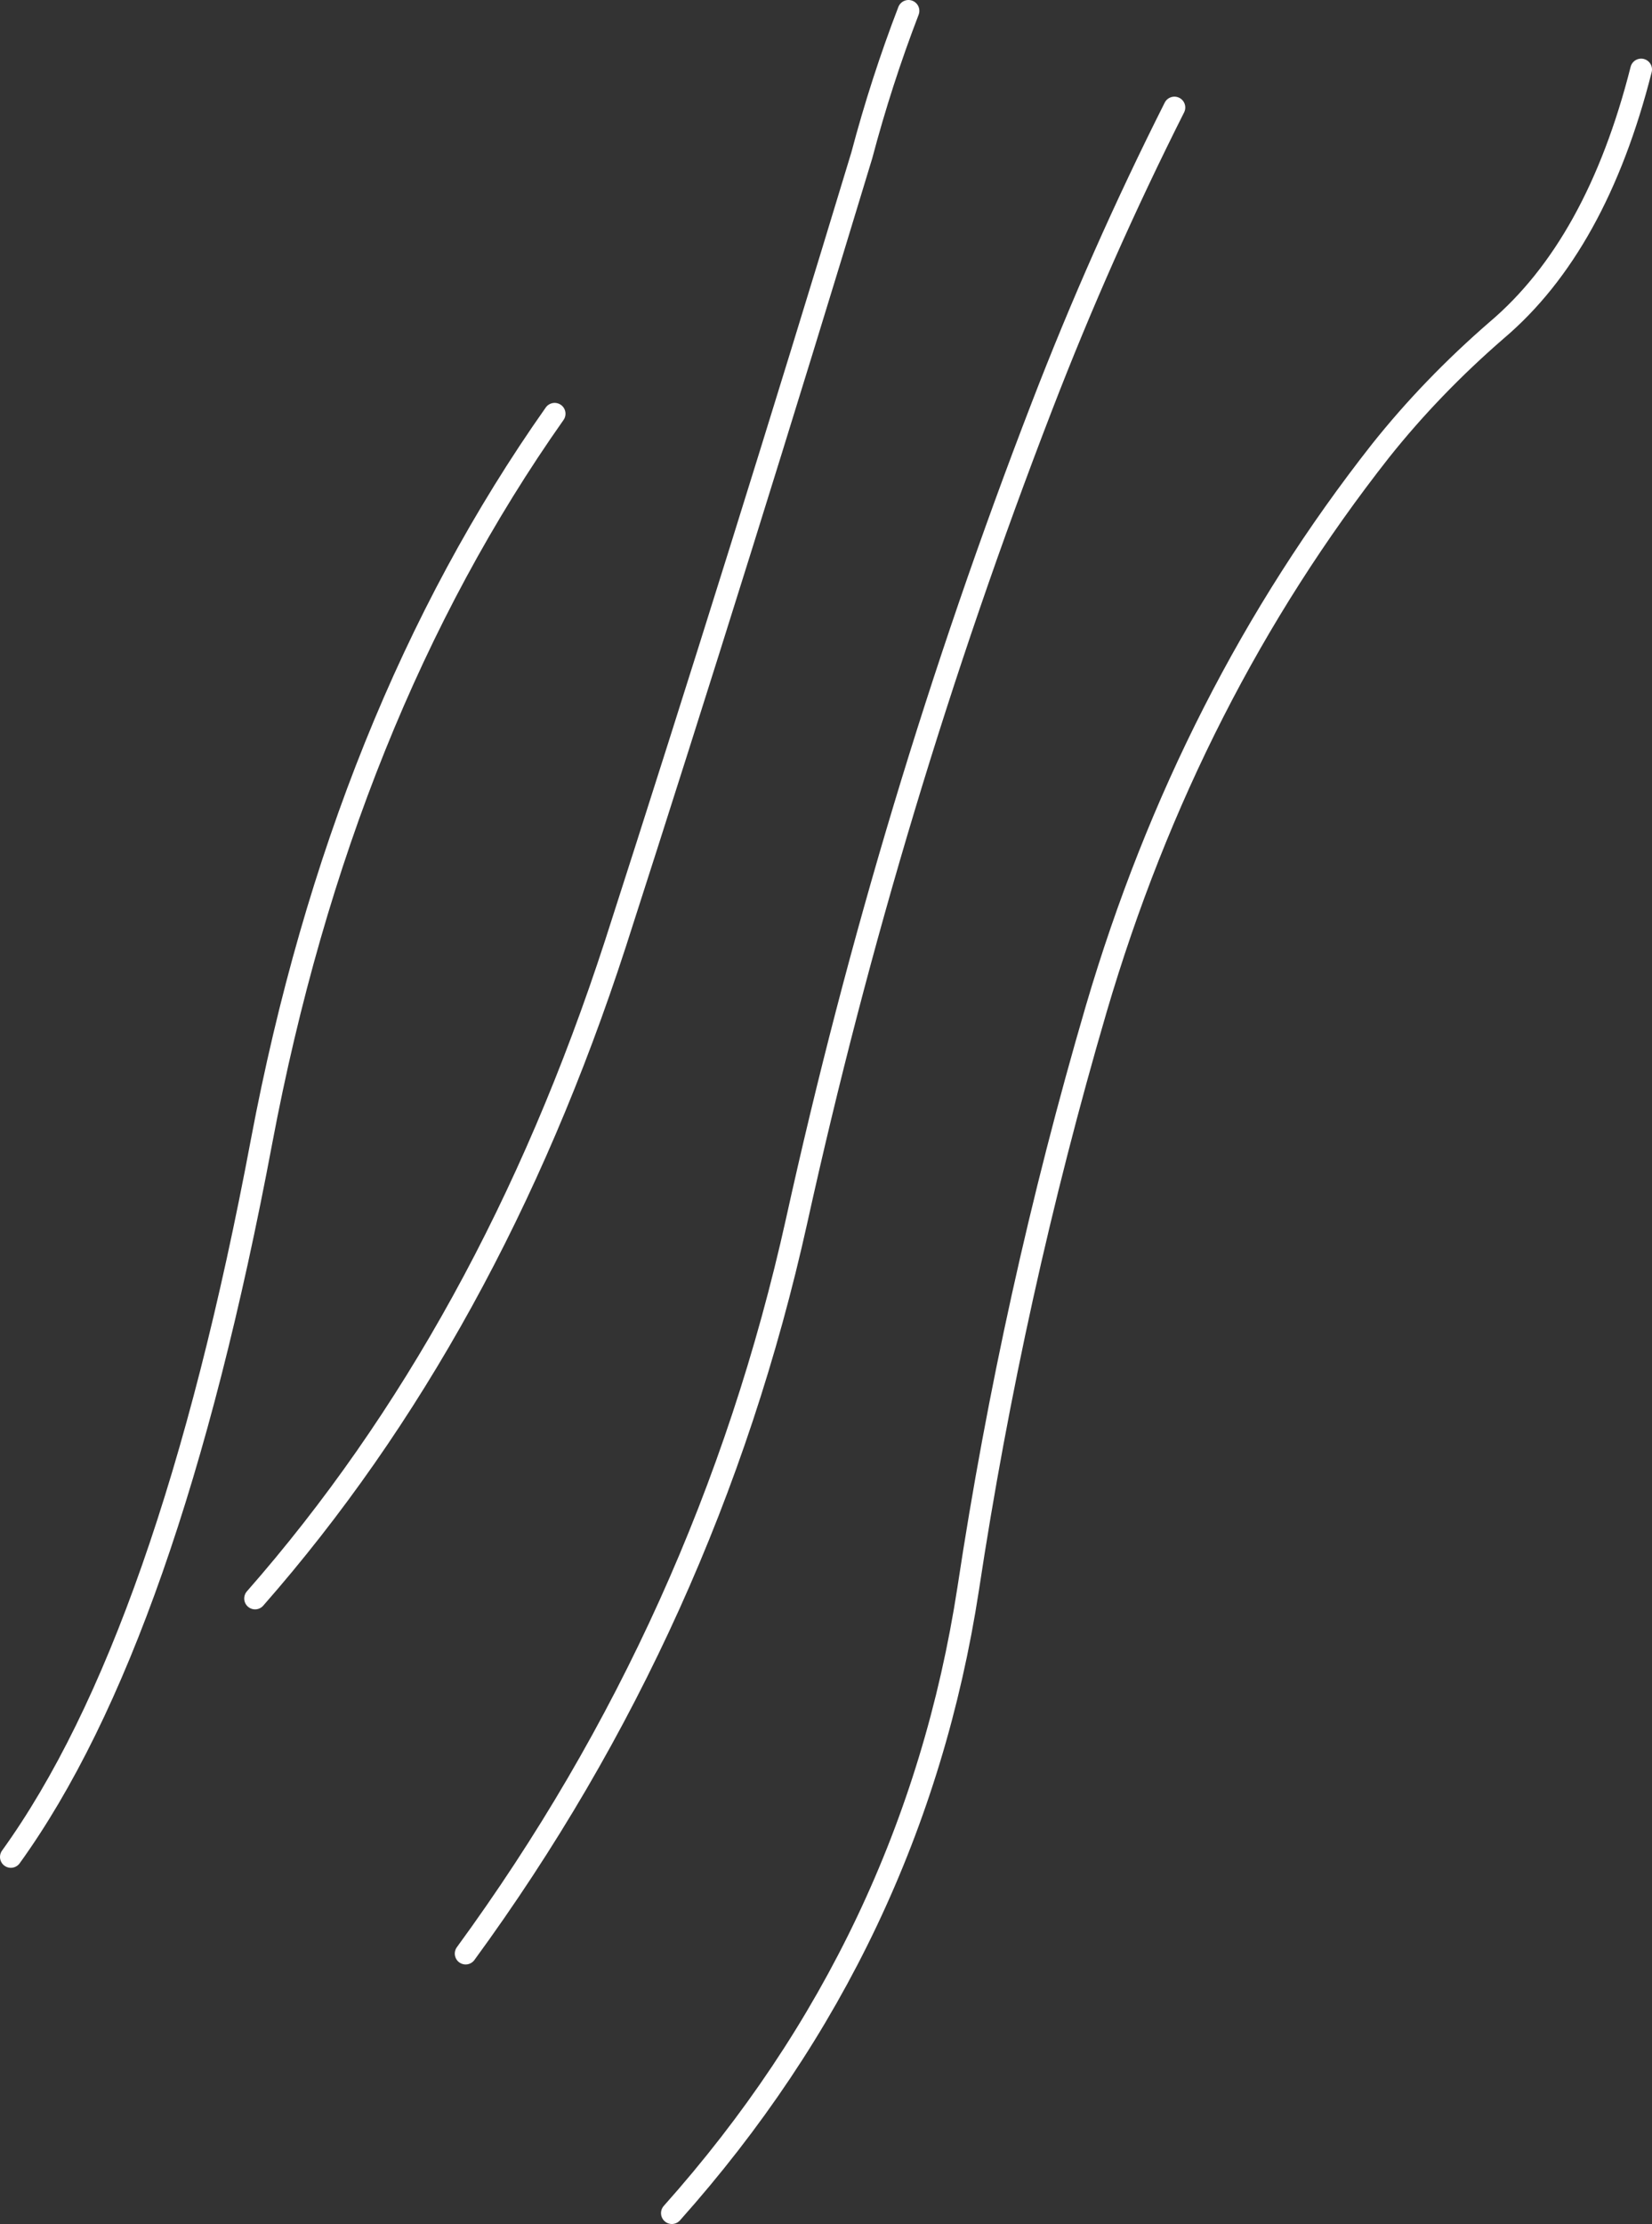 <?xml version="1.0" encoding="UTF-8" standalone="no"?>
<svg xmlns:xlink="http://www.w3.org/1999/xlink" height="102.4px" width="76.1px" xmlns="http://www.w3.org/2000/svg">
  <rect width="100%" height="100%" fill="#333333" stroke="none"/>
  <g transform="matrix(1.0, 0.0, 0.0, 1.0, 33.55, 66.0)">
    <path d="M-21.8 7.6 Q-11.0 -4.7 -5.2 -22.55 0.65 -40.7 6.15 -58.85 7.05 -62.25 8.3 -65.5 M-12.1 23.95 Q-0.95 8.7 3.15 -9.8 7.4 -29.05 14.45 -47.3 17.15 -54.3 20.55 -61.05 M-2.6 35.9 Q8.55 23.4 11.05 7.15 13.1 -6.4 16.95 -19.55 21.2 -34.0 30.05 -45.25 32.4 -48.2 35.4 -50.8 40.0 -54.7 42.05 -62.8 M-33.05 19.5 Q-25.8 9.45 -21.5 -13.45 -17.8 -33.05 -8.0 -46.95" fill="none" stroke="#ffffff" stroke-linecap="round" stroke-linejoin="round" stroke-width="1.0"/>
  </g>
</svg>
